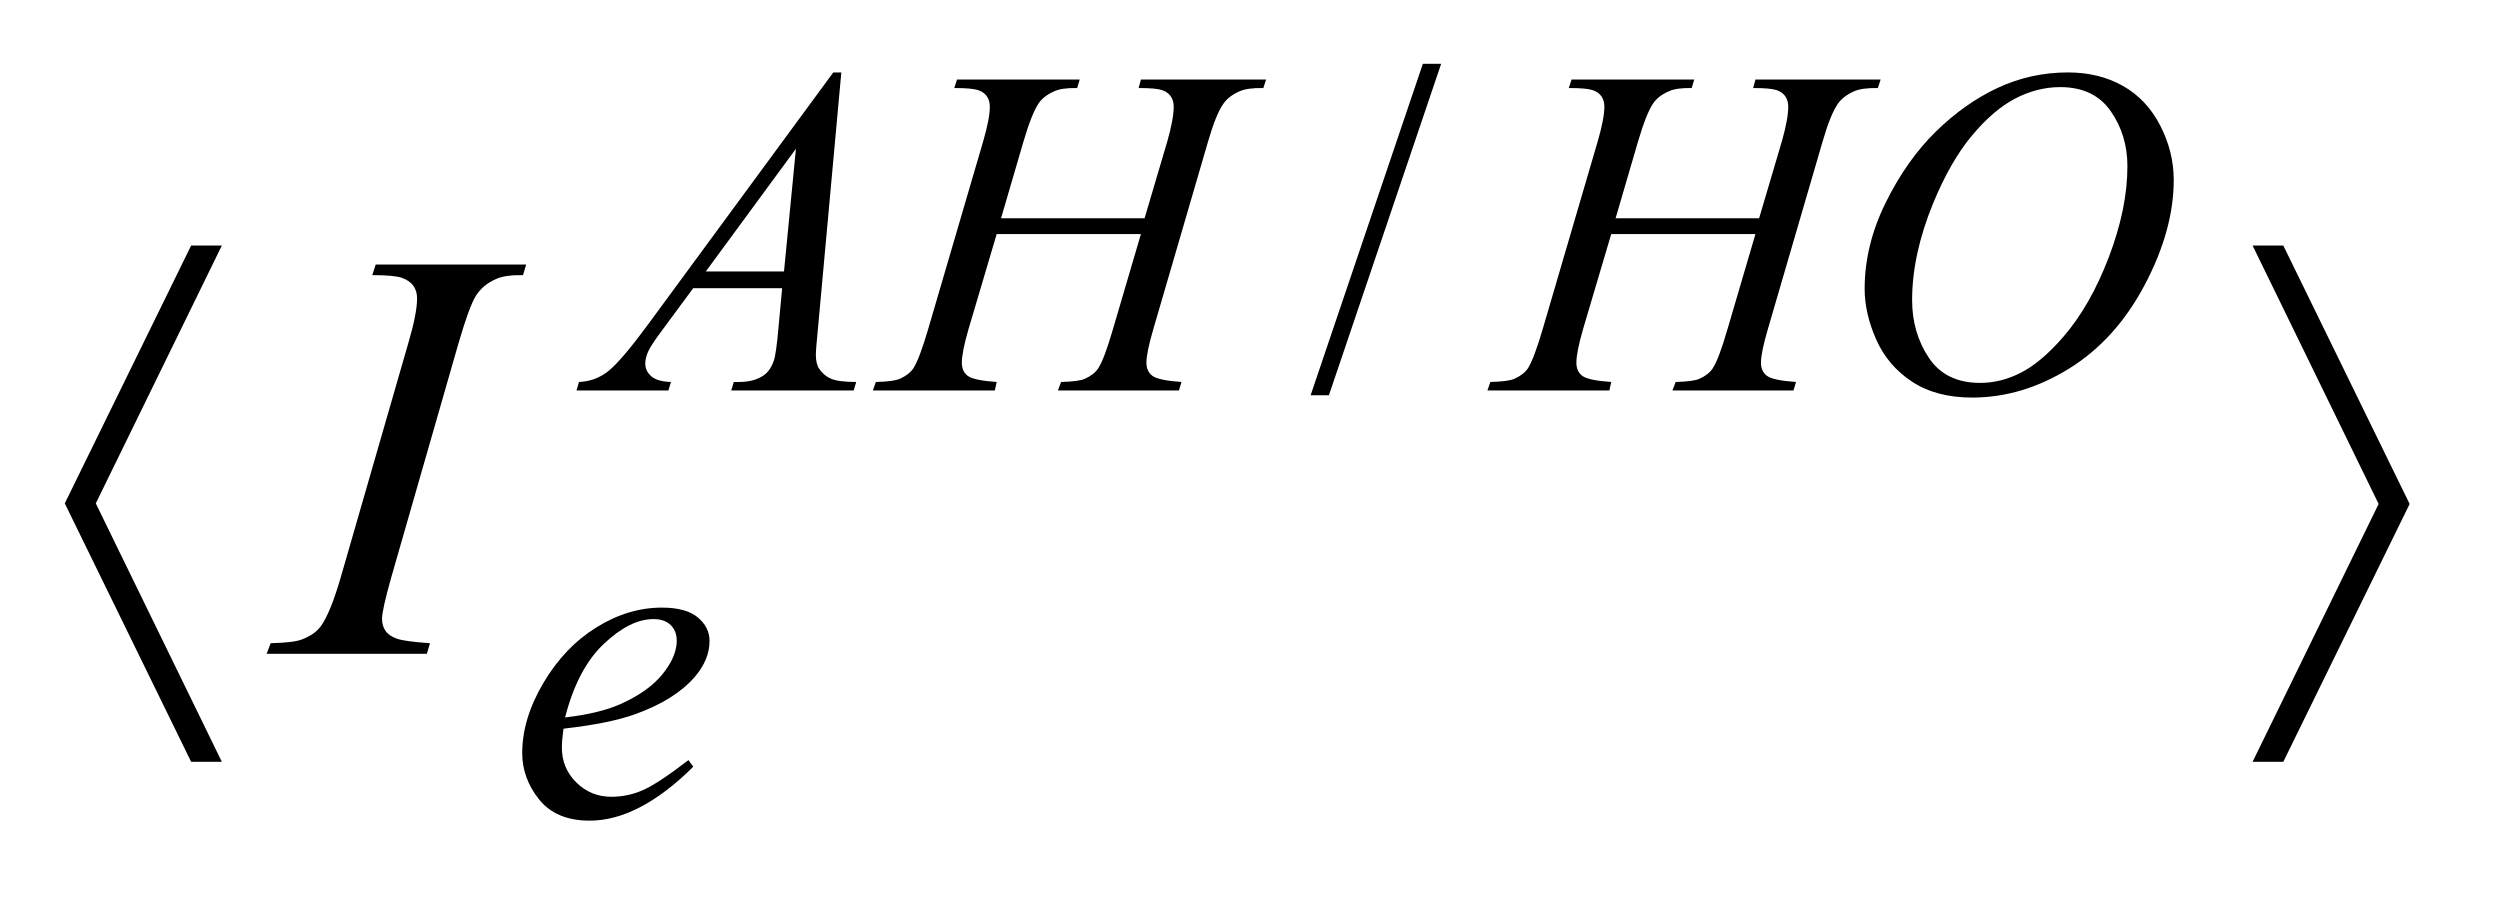 <?xml version="1.0" encoding="UTF-8"?>
<!DOCTYPE svg PUBLIC '-//W3C//DTD SVG 1.0//EN'
          'http://www.w3.org/TR/2001/REC-SVG-20010904/DTD/svg10.dtd'>
<svg stroke-dasharray="none" shape-rendering="auto" xmlns="http://www.w3.org/2000/svg" font-family="'Dialog'" text-rendering="auto" width="60" fill-opacity="1" color-interpolation="auto" color-rendering="auto" preserveAspectRatio="xMidYMid meet" font-size="12px" viewBox="0 0 60 22" fill="black" xmlns:xlink="http://www.w3.org/1999/xlink" stroke="black" image-rendering="auto" stroke-miterlimit="10" stroke-linecap="square" stroke-linejoin="miter" font-style="normal" stroke-width="1" height="22" stroke-dashoffset="0" font-weight="normal" stroke-opacity="1"
><!--Generated by the Batik Graphics2D SVG Generator--><defs id="genericDefs"
  /><g
  ><defs id="defs1"
    ><clipPath clipPathUnits="userSpaceOnUse" id="clipPath1"
      ><path d="M1.008 1.983 L38.956 1.983 L38.956 15.576 L1.008 15.576 L1.008 1.983 Z"
      /></clipPath
      ><clipPath clipPathUnits="userSpaceOnUse" id="clipPath2"
      ><path d="M32.192 63.348 L32.192 497.652 L1244.59 497.652 L1244.59 63.348 Z"
      /></clipPath
    ></defs
    ><g transform="scale(1.576,1.576) translate(-1.008,-1.983) matrix(0.031,0,0,0.031,0,0)"
    ><path d="M740.469 95.297 L685.328 258.141 L676.344 258.141 L731.484 95.297 L740.469 95.297 Z" stroke="none" clip-path="url(#clipPath2)"
    /></g
    ><g transform="matrix(0.049,0,0,0.049,-1.588,-3.124)"
    ><path d="M444.484 99.234 L432.922 225.906 Q432.016 234.781 432.016 237.594 Q432.016 242.078 433.703 244.438 Q435.828 247.703 439.484 249.273 Q443.141 250.844 451.781 250.844 L450.547 255 L390.578 255 L391.812 250.844 L394.391 250.844 Q401.688 250.844 406.297 247.703 Q409.562 245.562 411.359 240.625 Q412.594 237.141 413.703 224.234 L415.5 204.906 L371.938 204.906 L356.438 225.906 Q351.156 232.984 349.812 236.078 Q348.469 239.172 348.469 241.859 Q348.469 245.453 351.383 248.039 Q354.297 250.625 361.047 250.844 L359.797 255 L314.766 255 L316 250.844 Q324.312 250.5 330.656 245.281 Q337 240.062 349.578 223 L440.547 99.234 L444.484 99.234 ZM422.25 136.625 L378.109 196.719 L416.406 196.719 L422.25 136.625 ZM522.719 170.656 L593.016 170.656 L604.141 133.031 Q607.281 122.031 607.281 115.969 Q607.281 113.047 605.875 110.969 Q604.469 108.891 601.547 107.883 Q598.625 106.875 590.094 106.875 L591.219 102.719 L652.531 102.719 L651.188 106.875 Q643.438 106.75 639.625 108.438 Q634.234 110.797 631.656 114.5 Q627.938 119.781 624.125 133.031 L597.281 225.016 Q593.922 236.469 593.922 241.406 Q593.922 245.672 596.898 247.867 Q599.875 250.062 611.094 250.844 L609.859 255 L550.562 255 L552.141 250.844 Q560.891 250.625 563.812 249.266 Q568.312 247.25 570.328 244.109 Q573.25 239.719 577.516 225.016 L591.219 178.406 L520.578 178.406 L506.766 225.016 Q503.516 236.25 503.516 241.406 Q503.516 245.672 506.43 247.867 Q509.344 250.062 520.578 250.844 L519.688 255 L459.938 255 L461.391 250.844 Q470.266 250.625 473.188 249.266 Q477.688 247.25 479.812 244.109 Q482.734 239.5 487 225.016 L513.953 133.031 Q517.219 121.812 517.219 115.969 Q517.219 113.047 515.812 110.969 Q514.406 108.891 511.43 107.883 Q508.453 106.875 499.797 106.875 L501.156 102.719 L561.234 102.719 L560 106.875 Q552.469 106.75 548.875 108.438 Q543.609 110.688 541.125 114.391 Q537.766 119.328 533.719 133.031 L522.719 170.656 ZM823.719 170.656 L894.016 170.656 L905.141 133.031 Q908.281 122.031 908.281 115.969 Q908.281 113.047 906.875 110.969 Q905.469 108.891 902.547 107.883 Q899.625 106.875 891.094 106.875 L892.219 102.719 L953.531 102.719 L952.188 106.875 Q944.438 106.75 940.625 108.438 Q935.234 110.797 932.656 114.5 Q928.938 119.781 925.125 133.031 L898.281 225.016 Q894.922 236.469 894.922 241.406 Q894.922 245.672 897.898 247.867 Q900.875 250.062 912.094 250.844 L910.859 255 L851.562 255 L853.141 250.844 Q861.891 250.625 864.812 249.266 Q869.312 247.25 871.328 244.109 Q874.25 239.719 878.516 225.016 L892.219 178.406 L821.578 178.406 L807.766 225.016 Q804.516 236.25 804.516 241.406 Q804.516 245.672 807.43 247.867 Q810.344 250.062 821.578 250.844 L820.688 255 L760.938 255 L762.391 250.844 Q771.266 250.625 774.188 249.266 Q778.688 247.25 780.812 244.109 Q783.734 239.5 788 225.016 L814.953 133.031 Q818.219 121.812 818.219 115.969 Q818.219 113.047 816.812 110.969 Q815.406 108.891 812.43 107.883 Q809.453 106.875 800.797 106.875 L802.156 102.719 L862.234 102.719 L861 106.875 Q853.469 106.75 849.875 108.438 Q844.609 110.688 842.125 114.391 Q838.766 119.328 834.719 133.031 L823.719 170.656 ZM1045.312 99.234 Q1060.484 99.234 1072.164 105.805 Q1083.844 112.375 1090.469 125.234 Q1097.094 138.094 1097.094 151.906 Q1097.094 176.391 1082.883 203.289 Q1068.672 230.188 1045.766 244.336 Q1022.859 258.484 998.375 258.484 Q980.734 258.484 968.891 250.68 Q957.047 242.875 951.375 230.07 Q945.703 217.266 945.703 205.25 Q945.703 183.906 955.977 163.078 Q966.25 142.25 980.516 128.266 Q994.781 114.281 1010.953 106.758 Q1027.125 99.234 1045.312 99.234 ZM1041.5 106.422 Q1030.266 106.422 1019.539 111.977 Q1008.812 117.531 998.258 130.172 Q987.703 142.812 979.281 163.25 Q968.953 188.406 968.953 210.75 Q968.953 226.703 977.148 239 Q985.344 251.297 1002.297 251.297 Q1012.516 251.297 1022.344 246.242 Q1032.172 241.188 1042.844 228.938 Q1056.203 213.562 1065.305 189.695 Q1074.406 165.828 1074.406 145.172 Q1074.406 129.891 1066.203 118.156 Q1058 106.422 1041.5 106.422 Z" stroke="none" clip-path="url(#clipPath2)"
    /></g
    ><g transform="matrix(0.049,0,0,0.049,-1.588,-3.124)"
    ><path d="M308.406 420.656 Q307.609 426.281 307.609 429.984 Q307.609 439.984 314.688 447 Q321.766 454.016 331.875 454.016 Q339.953 454.016 347.422 450.703 Q354.891 447.391 369.609 436.047 L371.969 439.297 Q345.344 465.703 321.203 465.703 Q304.812 465.703 296.5 455.367 Q288.188 445.031 288.188 432.562 Q288.188 415.828 298.523 398.312 Q308.859 380.797 324.469 371.078 Q340.078 361.359 356.578 361.359 Q368.484 361.359 374.211 366.188 Q379.938 371.016 379.938 377.641 Q379.938 386.969 372.531 395.5 Q362.766 406.625 343.781 413.469 Q331.203 418.078 308.406 420.656 ZM309.188 415.156 Q325.812 413.25 336.25 408.641 Q350.062 402.469 356.969 393.875 Q363.875 385.281 363.875 377.531 Q363.875 372.812 360.898 369.898 Q357.922 366.984 352.422 366.984 Q340.969 366.984 328.109 379.164 Q315.25 391.344 309.188 415.156 Z" stroke="none" clip-path="url(#clipPath2)"
    /></g
    ><g transform="matrix(0.049,0,0,0.049,-1.588,-3.124)"
    ><path d="M243.016 378.797 L241.469 384 L163 384 L164.969 378.797 Q176.781 378.516 180.578 376.828 Q186.766 374.438 189.719 370.219 Q194.359 363.609 199.281 346.594 L232.469 231.562 Q236.688 217.219 236.688 209.906 Q236.688 206.25 234.859 203.719 Q233.031 201.188 229.305 199.852 Q225.578 198.516 214.75 198.516 L216.438 193.312 L290.125 193.312 L288.578 198.516 Q279.578 198.375 275.219 200.484 Q268.891 203.297 265.586 208.5 Q262.281 213.703 257.078 231.562 L224.031 346.594 Q219.531 362.484 219.531 366.844 Q219.531 370.359 221.289 372.82 Q223.047 375.281 226.914 376.617 Q230.781 377.953 243.016 378.797 Z" stroke="none" clip-path="url(#clipPath2)"
    /></g
    ><g transform="matrix(0.049,0,0,0.049,-1.588,-3.124)"
    ><path d="M141.062 184.031 L79.328 310.312 L141.062 436.875 L126.016 436.875 L64.141 310.312 L126.016 184.031 L141.062 184.031 ZM1135.719 436.875 L1197.453 310.594 L1135.719 184.031 L1150.766 184.031 L1212.641 310.594 L1150.766 436.875 L1135.719 436.875 Z" stroke="none" clip-path="url(#clipPath2)"
    /></g
  ></g
></svg
>
